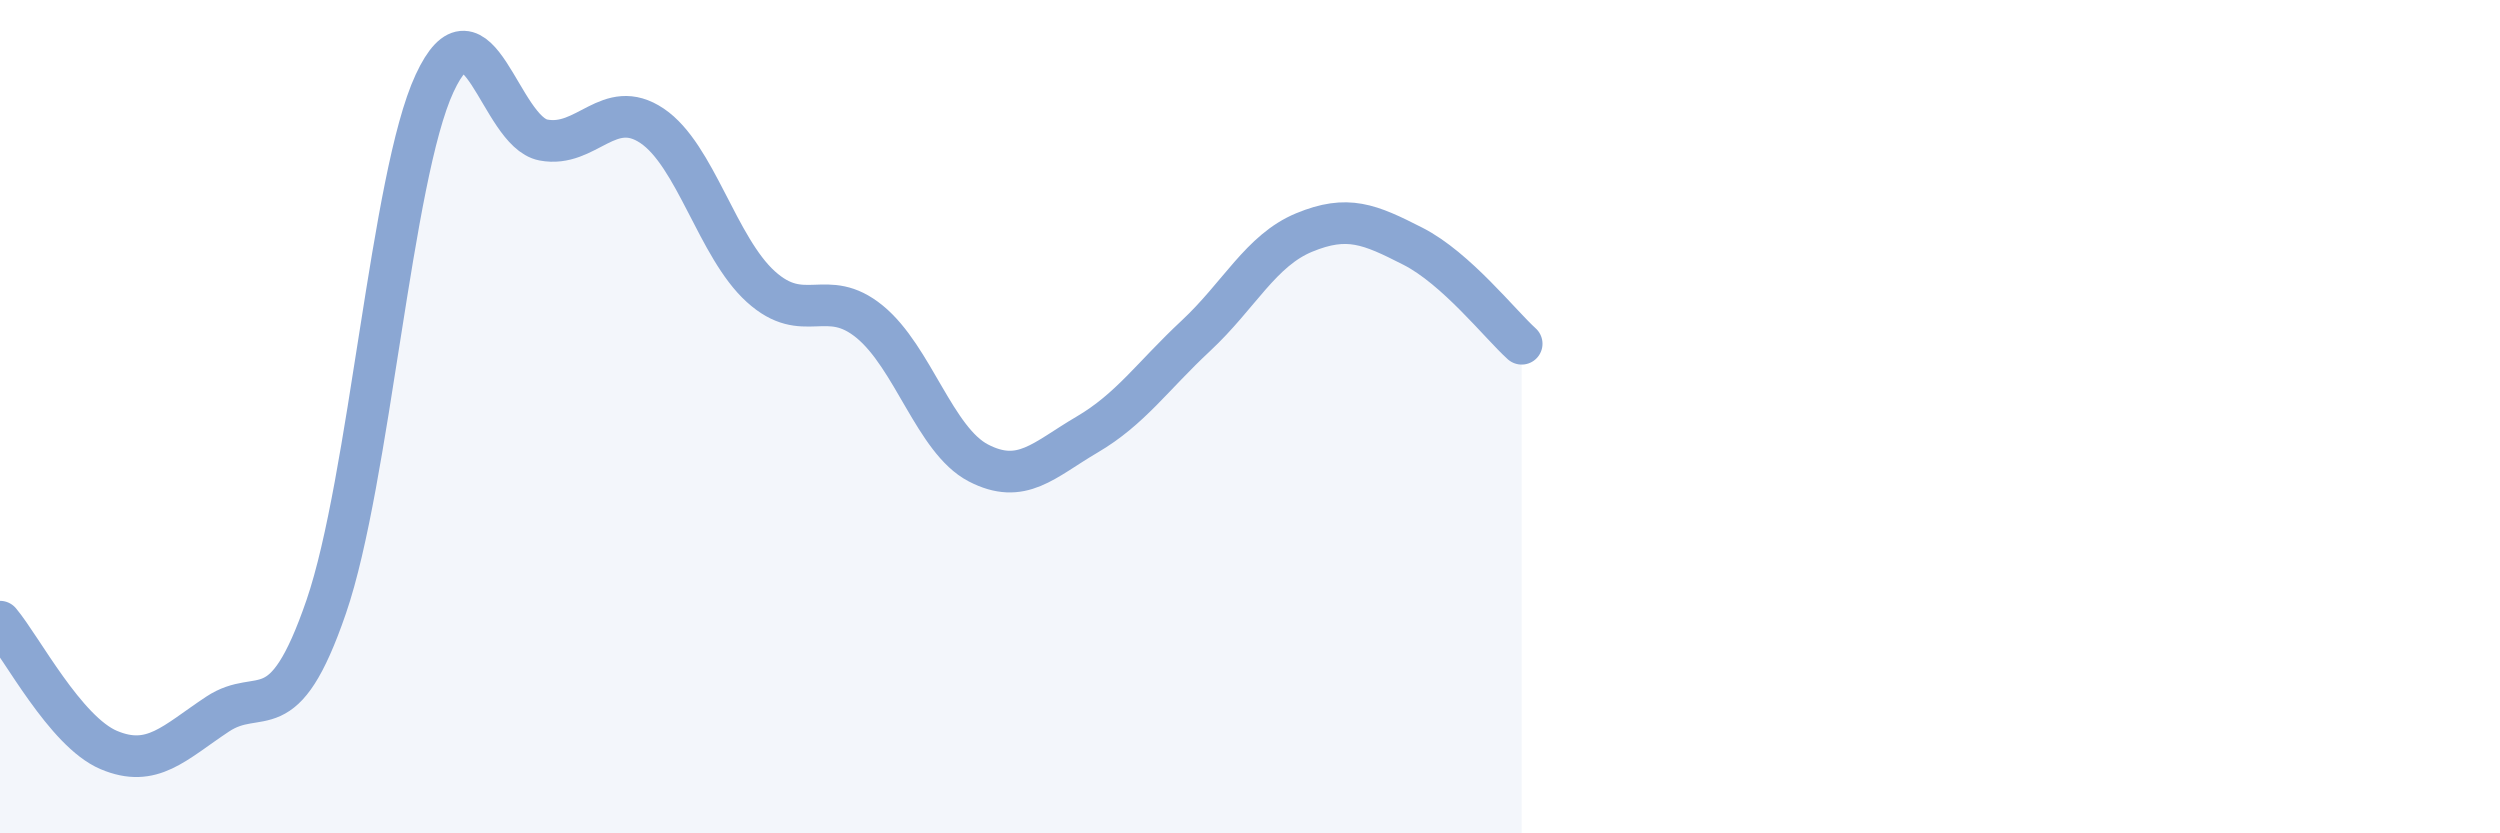 
    <svg width="60" height="20" viewBox="0 0 60 20" xmlns="http://www.w3.org/2000/svg">
      <path
        d="M 0,14.92 C 0.52,15.54 1.57,17.56 2.61,18 C 3.65,18.44 4.18,17.83 5.22,17.14 C 6.26,16.45 6.79,17.59 7.83,14.56 C 8.87,11.53 9.39,4.24 10.43,2 C 11.47,-0.24 12,3.16 13.04,3.36 C 14.08,3.56 14.61,2.32 15.65,3.02 C 16.69,3.72 17.22,5.94 18.26,6.88 C 19.3,7.82 19.83,6.87 20.87,7.72 C 21.91,8.57 22.44,10.57 23.48,11.11 C 24.52,11.65 25.05,11.04 26.09,10.43 C 27.13,9.82 27.66,9.03 28.7,8.06 C 29.74,7.09 30.26,6.01 31.3,5.58 C 32.34,5.15 32.87,5.38 33.91,5.91 C 34.95,6.44 36,7.78 36.52,8.25L36.52 20L0 20Z"
        fill="#8ba7d3"
        opacity="0.1"
        stroke-linecap="round"
        stroke-linejoin="round"
      />
      <path
        d="M 0,14.92 C 0.52,15.54 1.57,17.56 2.61,18 C 3.65,18.44 4.18,17.83 5.22,17.14 C 6.26,16.45 6.79,17.59 7.83,14.56 C 8.87,11.53 9.39,4.24 10.43,2 C 11.47,-0.24 12,3.16 13.04,3.36 C 14.08,3.56 14.61,2.32 15.65,3.02 C 16.69,3.72 17.22,5.94 18.26,6.88 C 19.3,7.82 19.83,6.87 20.87,7.72 C 21.91,8.57 22.44,10.57 23.48,11.11 C 24.52,11.65 25.05,11.04 26.09,10.43 C 27.13,9.82 27.66,9.03 28.7,8.06 C 29.74,7.09 30.26,6.01 31.3,5.58 C 32.34,5.15 32.87,5.38 33.91,5.91 C 34.95,6.44 36,7.78 36.52,8.25"
        stroke="#8ba7d3"
        stroke-width="1"
        fill="none"
        stroke-linecap="round"
        stroke-linejoin="round"
      />
    </svg>
  